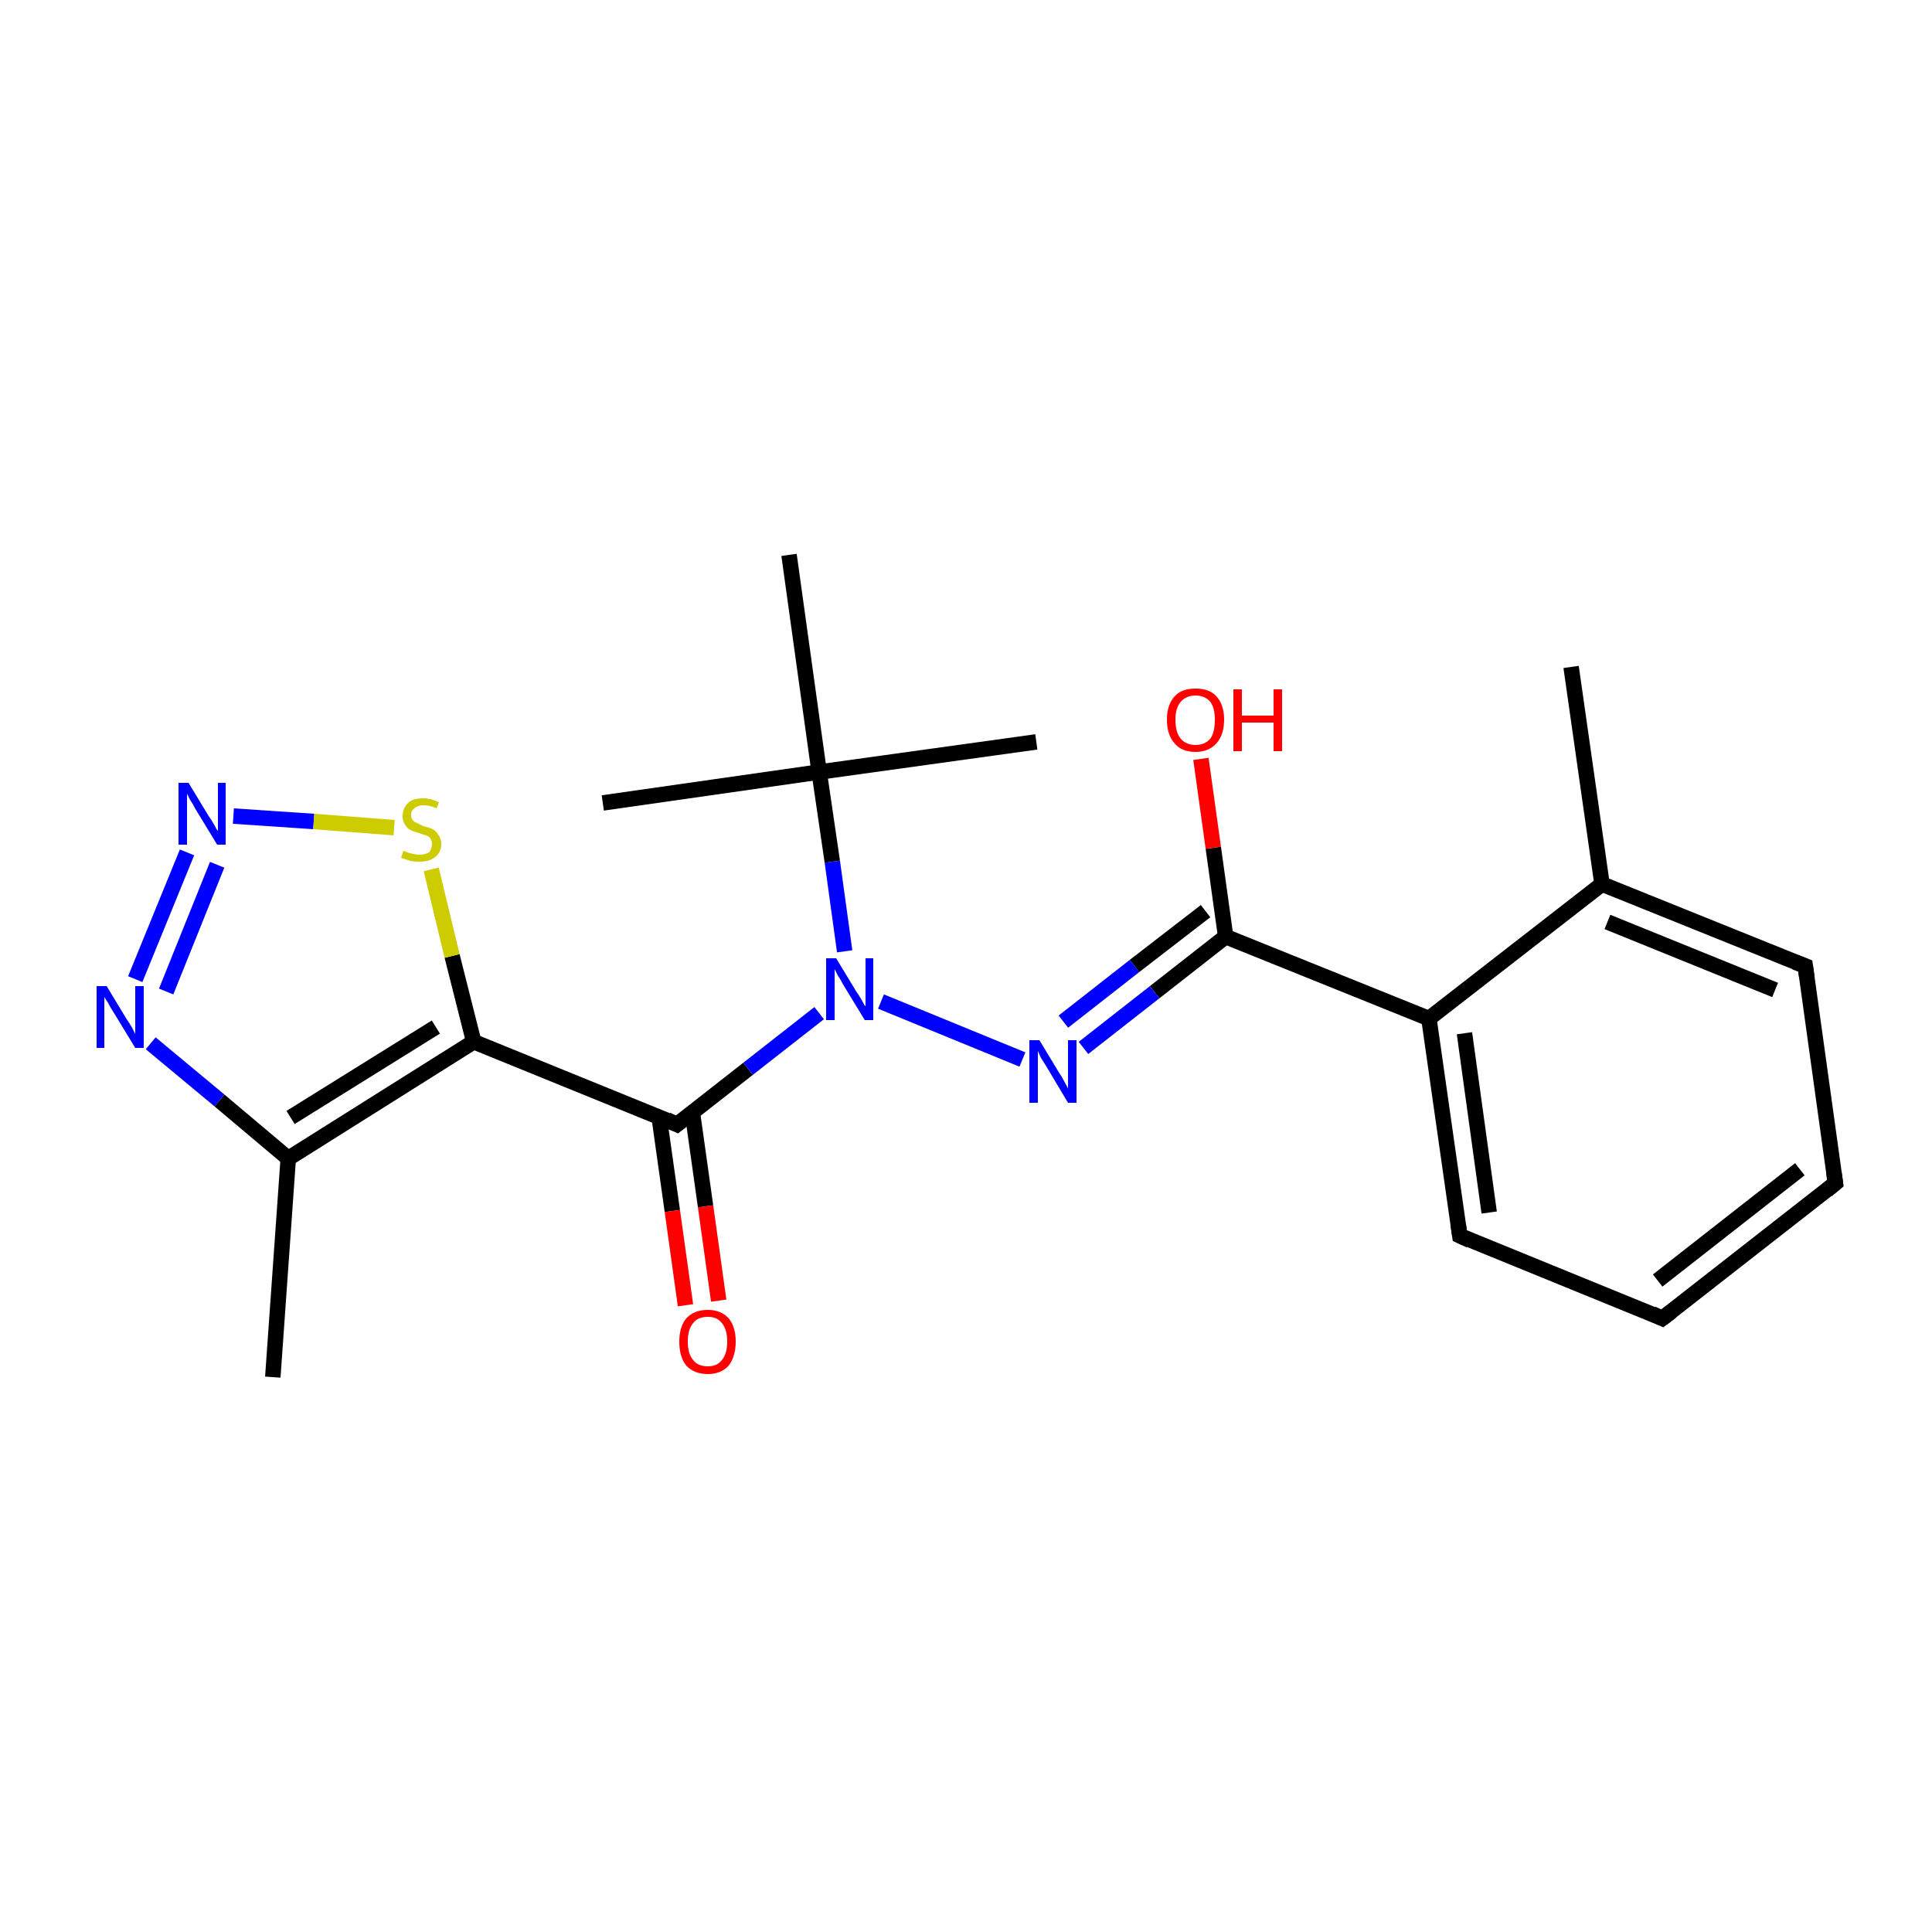 <?xml version='1.0' encoding='iso-8859-1'?>
<svg version='1.1' baseProfile='full'
              xmlns='http://www.w3.org/2000/svg'
                      xmlns:rdkit='http://www.rdkit.org/xml'
                      xmlns:xlink='http://www.w3.org/1999/xlink'
                  xml:space='preserve'
width='250px' height='250px' viewBox='0 0 250 250'>
<!-- END OF HEADER -->
<rect style='opacity:1.0;fill:#FFFFFF;stroke:none' width='250.0' height='250.0' x='0.0' y='0.0'> </rect>
<path class='bond-0 atom-0 atom-9' d='M 203.3,86.3 L 207.3,114.4' style='fill:none;fill-rule:evenodd;stroke:#000000;stroke-width:2.0px;stroke-linecap:butt;stroke-linejoin:miter;stroke-opacity:1' />
<path class='bond-1 atom-1 atom-10' d='M 35.3,178.2 L 37.3,149.9' style='fill:none;fill-rule:evenodd;stroke:#000000;stroke-width:2.0px;stroke-linecap:butt;stroke-linejoin:miter;stroke-opacity:1' />
<path class='bond-2 atom-2 atom-15' d='M 78.0,103.9 L 106.0,99.9' style='fill:none;fill-rule:evenodd;stroke:#000000;stroke-width:2.0px;stroke-linecap:butt;stroke-linejoin:miter;stroke-opacity:1' />
<path class='bond-3 atom-3 atom-15' d='M 134.1,96.0 L 106.0,99.9' style='fill:none;fill-rule:evenodd;stroke:#000000;stroke-width:2.0px;stroke-linecap:butt;stroke-linejoin:miter;stroke-opacity:1' />
<path class='bond-4 atom-4 atom-15' d='M 102.1,71.8 L 106.0,99.9' style='fill:none;fill-rule:evenodd;stroke:#000000;stroke-width:2.0px;stroke-linecap:butt;stroke-linejoin:miter;stroke-opacity:1' />
<path class='bond-5 atom-5 atom-6' d='M 237.5,153.1 L 215.1,170.6' style='fill:none;fill-rule:evenodd;stroke:#000000;stroke-width:2.0px;stroke-linecap:butt;stroke-linejoin:miter;stroke-opacity:1' />
<path class='bond-5 atom-5 atom-6' d='M 232.9,151.3 L 214.5,165.7' style='fill:none;fill-rule:evenodd;stroke:#000000;stroke-width:2.0px;stroke-linecap:butt;stroke-linejoin:miter;stroke-opacity:1' />
<path class='bond-6 atom-5 atom-7' d='M 237.5,153.1 L 233.6,125.0' style='fill:none;fill-rule:evenodd;stroke:#000000;stroke-width:2.0px;stroke-linecap:butt;stroke-linejoin:miter;stroke-opacity:1' />
<path class='bond-7 atom-6 atom-8' d='M 215.1,170.6 L 188.9,159.9' style='fill:none;fill-rule:evenodd;stroke:#000000;stroke-width:2.0px;stroke-linecap:butt;stroke-linejoin:miter;stroke-opacity:1' />
<path class='bond-8 atom-7 atom-9' d='M 233.6,125.0 L 207.3,114.4' style='fill:none;fill-rule:evenodd;stroke:#000000;stroke-width:2.0px;stroke-linecap:butt;stroke-linejoin:miter;stroke-opacity:1' />
<path class='bond-8 atom-7 atom-9' d='M 229.7,128.1 L 208.0,119.3' style='fill:none;fill-rule:evenodd;stroke:#000000;stroke-width:2.0px;stroke-linecap:butt;stroke-linejoin:miter;stroke-opacity:1' />
<path class='bond-9 atom-8 atom-11' d='M 188.9,159.9 L 184.9,131.8' style='fill:none;fill-rule:evenodd;stroke:#000000;stroke-width:2.0px;stroke-linecap:butt;stroke-linejoin:miter;stroke-opacity:1' />
<path class='bond-9 atom-8 atom-11' d='M 192.7,156.9 L 189.5,133.7' style='fill:none;fill-rule:evenodd;stroke:#000000;stroke-width:2.0px;stroke-linecap:butt;stroke-linejoin:miter;stroke-opacity:1' />
<path class='bond-10 atom-9 atom-11' d='M 207.3,114.4 L 184.9,131.8' style='fill:none;fill-rule:evenodd;stroke:#000000;stroke-width:2.0px;stroke-linecap:butt;stroke-linejoin:miter;stroke-opacity:1' />
<path class='bond-11 atom-10 atom-12' d='M 37.3,149.9 L 61.3,134.8' style='fill:none;fill-rule:evenodd;stroke:#000000;stroke-width:2.0px;stroke-linecap:butt;stroke-linejoin:miter;stroke-opacity:1' />
<path class='bond-11 atom-10 atom-12' d='M 37.6,144.6 L 56.4,132.9' style='fill:none;fill-rule:evenodd;stroke:#000000;stroke-width:2.0px;stroke-linecap:butt;stroke-linejoin:miter;stroke-opacity:1' />
<path class='bond-12 atom-10 atom-16' d='M 37.3,149.9 L 28.4,142.4' style='fill:none;fill-rule:evenodd;stroke:#000000;stroke-width:2.0px;stroke-linecap:butt;stroke-linejoin:miter;stroke-opacity:1' />
<path class='bond-12 atom-10 atom-16' d='M 28.4,142.4 L 19.5,135.0' style='fill:none;fill-rule:evenodd;stroke:#0000FF;stroke-width:2.0px;stroke-linecap:butt;stroke-linejoin:miter;stroke-opacity:1' />
<path class='bond-13 atom-11 atom-13' d='M 184.9,131.8 L 158.6,121.2' style='fill:none;fill-rule:evenodd;stroke:#000000;stroke-width:2.0px;stroke-linecap:butt;stroke-linejoin:miter;stroke-opacity:1' />
<path class='bond-14 atom-12 atom-14' d='M 61.3,134.8 L 87.6,145.5' style='fill:none;fill-rule:evenodd;stroke:#000000;stroke-width:2.0px;stroke-linecap:butt;stroke-linejoin:miter;stroke-opacity:1' />
<path class='bond-15 atom-12 atom-22' d='M 61.3,134.8 L 58.5,123.7' style='fill:none;fill-rule:evenodd;stroke:#000000;stroke-width:2.0px;stroke-linecap:butt;stroke-linejoin:miter;stroke-opacity:1' />
<path class='bond-15 atom-12 atom-22' d='M 58.5,123.7 L 55.8,112.5' style='fill:none;fill-rule:evenodd;stroke:#CCCC00;stroke-width:2.0px;stroke-linecap:butt;stroke-linejoin:miter;stroke-opacity:1' />
<path class='bond-16 atom-13 atom-17' d='M 158.6,121.2 L 149.4,128.4' style='fill:none;fill-rule:evenodd;stroke:#000000;stroke-width:2.0px;stroke-linecap:butt;stroke-linejoin:miter;stroke-opacity:1' />
<path class='bond-16 atom-13 atom-17' d='M 149.4,128.4 L 140.2,135.6' style='fill:none;fill-rule:evenodd;stroke:#0000FF;stroke-width:2.0px;stroke-linecap:butt;stroke-linejoin:miter;stroke-opacity:1' />
<path class='bond-16 atom-13 atom-17' d='M 156.0,117.9 L 146.8,125.0' style='fill:none;fill-rule:evenodd;stroke:#000000;stroke-width:2.0px;stroke-linecap:butt;stroke-linejoin:miter;stroke-opacity:1' />
<path class='bond-16 atom-13 atom-17' d='M 146.8,125.0 L 137.6,132.2' style='fill:none;fill-rule:evenodd;stroke:#0000FF;stroke-width:2.0px;stroke-linecap:butt;stroke-linejoin:miter;stroke-opacity:1' />
<path class='bond-17 atom-13 atom-20' d='M 158.6,121.2 L 157.0,109.7' style='fill:none;fill-rule:evenodd;stroke:#000000;stroke-width:2.0px;stroke-linecap:butt;stroke-linejoin:miter;stroke-opacity:1' />
<path class='bond-17 atom-13 atom-20' d='M 157.0,109.7 L 155.4,98.2' style='fill:none;fill-rule:evenodd;stroke:#FF0000;stroke-width:2.0px;stroke-linecap:butt;stroke-linejoin:miter;stroke-opacity:1' />
<path class='bond-18 atom-14 atom-19' d='M 87.6,145.5 L 96.8,138.3' style='fill:none;fill-rule:evenodd;stroke:#000000;stroke-width:2.0px;stroke-linecap:butt;stroke-linejoin:miter;stroke-opacity:1' />
<path class='bond-18 atom-14 atom-19' d='M 96.8,138.3 L 106.0,131.1' style='fill:none;fill-rule:evenodd;stroke:#0000FF;stroke-width:2.0px;stroke-linecap:butt;stroke-linejoin:miter;stroke-opacity:1' />
<path class='bond-19 atom-14 atom-21' d='M 85.3,144.6 L 87.0,156.7' style='fill:none;fill-rule:evenodd;stroke:#000000;stroke-width:2.0px;stroke-linecap:butt;stroke-linejoin:miter;stroke-opacity:1' />
<path class='bond-19 atom-14 atom-21' d='M 87.0,156.7 L 88.7,168.9' style='fill:none;fill-rule:evenodd;stroke:#FF0000;stroke-width:2.0px;stroke-linecap:butt;stroke-linejoin:miter;stroke-opacity:1' />
<path class='bond-19 atom-14 atom-21' d='M 89.6,144.0 L 91.3,156.1' style='fill:none;fill-rule:evenodd;stroke:#000000;stroke-width:2.0px;stroke-linecap:butt;stroke-linejoin:miter;stroke-opacity:1' />
<path class='bond-19 atom-14 atom-21' d='M 91.3,156.1 L 93.0,168.3' style='fill:none;fill-rule:evenodd;stroke:#FF0000;stroke-width:2.0px;stroke-linecap:butt;stroke-linejoin:miter;stroke-opacity:1' />
<path class='bond-20 atom-15 atom-19' d='M 106.0,99.9 L 107.7,111.5' style='fill:none;fill-rule:evenodd;stroke:#000000;stroke-width:2.0px;stroke-linecap:butt;stroke-linejoin:miter;stroke-opacity:1' />
<path class='bond-20 atom-15 atom-19' d='M 107.7,111.5 L 109.3,123.1' style='fill:none;fill-rule:evenodd;stroke:#0000FF;stroke-width:2.0px;stroke-linecap:butt;stroke-linejoin:miter;stroke-opacity:1' />
<path class='bond-21 atom-16 atom-18' d='M 17.5,126.7 L 24.2,110.3' style='fill:none;fill-rule:evenodd;stroke:#0000FF;stroke-width:2.0px;stroke-linecap:butt;stroke-linejoin:miter;stroke-opacity:1' />
<path class='bond-21 atom-16 atom-18' d='M 21.5,128.3 L 28.1,111.9' style='fill:none;fill-rule:evenodd;stroke:#0000FF;stroke-width:2.0px;stroke-linecap:butt;stroke-linejoin:miter;stroke-opacity:1' />
<path class='bond-22 atom-17 atom-19' d='M 132.3,137.1 L 114.0,129.6' style='fill:none;fill-rule:evenodd;stroke:#0000FF;stroke-width:2.0px;stroke-linecap:butt;stroke-linejoin:miter;stroke-opacity:1' />
<path class='bond-23 atom-18 atom-22' d='M 30.2,105.6 L 40.6,106.3' style='fill:none;fill-rule:evenodd;stroke:#0000FF;stroke-width:2.0px;stroke-linecap:butt;stroke-linejoin:miter;stroke-opacity:1' />
<path class='bond-23 atom-18 atom-22' d='M 40.6,106.3 L 51.0,107.1' style='fill:none;fill-rule:evenodd;stroke:#CCCC00;stroke-width:2.0px;stroke-linecap:butt;stroke-linejoin:miter;stroke-opacity:1' />
<path d='M 236.4,154.0 L 237.5,153.1 L 237.3,151.7' style='fill:none;stroke:#000000;stroke-width:2.0px;stroke-linecap:butt;stroke-linejoin:miter;stroke-opacity:1;' />
<path d='M 216.3,169.7 L 215.1,170.6 L 213.8,170.0' style='fill:none;stroke:#000000;stroke-width:2.0px;stroke-linecap:butt;stroke-linejoin:miter;stroke-opacity:1;' />
<path d='M 233.8,126.4 L 233.6,125.0 L 232.3,124.5' style='fill:none;stroke:#000000;stroke-width:2.0px;stroke-linecap:butt;stroke-linejoin:miter;stroke-opacity:1;' />
<path d='M 190.2,160.5 L 188.9,159.9 L 188.7,158.5' style='fill:none;stroke:#000000;stroke-width:2.0px;stroke-linecap:butt;stroke-linejoin:miter;stroke-opacity:1;' />
<path d='M 86.3,144.9 L 87.6,145.5 L 88.1,145.1' style='fill:none;stroke:#000000;stroke-width:2.0px;stroke-linecap:butt;stroke-linejoin:miter;stroke-opacity:1;' />
<path class='atom-16' d='M 13.8 127.6
L 16.4 131.9
Q 16.7 132.3, 17.1 133.0
Q 17.5 133.8, 17.5 133.8
L 17.5 127.6
L 18.6 127.6
L 18.6 135.6
L 17.5 135.6
L 14.7 131.0
Q 14.3 130.4, 14.0 129.8
Q 13.6 129.2, 13.5 129.0
L 13.5 135.6
L 12.5 135.6
L 12.5 127.6
L 13.8 127.6
' fill='#0000FF'/>
<path class='atom-17' d='M 134.5 134.6
L 137.1 138.9
Q 137.4 139.3, 137.8 140.1
Q 138.2 140.8, 138.2 140.9
L 138.2 134.6
L 139.3 134.6
L 139.3 142.7
L 138.2 142.7
L 135.4 138.0
Q 135.1 137.5, 134.7 136.9
Q 134.4 136.2, 134.3 136.0
L 134.3 142.7
L 133.2 142.7
L 133.2 134.6
L 134.5 134.6
' fill='#0000FF'/>
<path class='atom-18' d='M 24.4 101.3
L 27.0 105.6
Q 27.3 106.0, 27.7 106.7
Q 28.1 107.5, 28.2 107.5
L 28.2 101.3
L 29.2 101.3
L 29.2 109.3
L 28.1 109.3
L 25.3 104.7
Q 25.0 104.1, 24.6 103.5
Q 24.3 102.9, 24.2 102.7
L 24.2 109.3
L 23.1 109.3
L 23.1 101.3
L 24.4 101.3
' fill='#0000FF'/>
<path class='atom-19' d='M 108.2 124.0
L 110.8 128.3
Q 111.1 128.7, 111.5 129.4
Q 111.9 130.2, 112.0 130.2
L 112.0 124.0
L 113.0 124.0
L 113.0 132.0
L 111.9 132.0
L 109.1 127.4
Q 108.8 126.8, 108.4 126.2
Q 108.1 125.6, 108.0 125.4
L 108.0 132.0
L 106.9 132.0
L 106.9 124.0
L 108.2 124.0
' fill='#0000FF'/>
<path class='atom-20' d='M 151.0 93.1
Q 151.0 91.2, 152.0 90.1
Q 152.9 89.1, 154.7 89.1
Q 156.5 89.1, 157.4 90.1
Q 158.4 91.2, 158.4 93.1
Q 158.4 95.1, 157.4 96.2
Q 156.4 97.3, 154.7 97.3
Q 152.9 97.3, 152.0 96.2
Q 151.0 95.1, 151.0 93.1
M 154.7 96.4
Q 155.9 96.4, 156.6 95.6
Q 157.2 94.8, 157.2 93.1
Q 157.2 91.6, 156.6 90.8
Q 155.9 90.0, 154.7 90.0
Q 153.5 90.0, 152.8 90.8
Q 152.1 91.6, 152.1 93.1
Q 152.1 94.8, 152.8 95.6
Q 153.5 96.4, 154.7 96.4
' fill='#FF0000'/>
<path class='atom-20' d='M 159.6 89.2
L 160.7 89.2
L 160.7 92.6
L 164.8 92.6
L 164.8 89.2
L 165.9 89.2
L 165.9 97.2
L 164.8 97.2
L 164.8 93.5
L 160.7 93.5
L 160.7 97.2
L 159.6 97.2
L 159.6 89.2
' fill='#FF0000'/>
<path class='atom-21' d='M 87.9 173.6
Q 87.9 171.7, 88.8 170.6
Q 89.8 169.5, 91.6 169.5
Q 93.3 169.5, 94.3 170.6
Q 95.2 171.7, 95.2 173.6
Q 95.2 175.5, 94.3 176.7
Q 93.3 177.8, 91.6 177.8
Q 89.8 177.8, 88.8 176.7
Q 87.9 175.6, 87.9 173.6
M 91.6 176.8
Q 92.8 176.8, 93.4 176.0
Q 94.1 175.2, 94.1 173.6
Q 94.1 172.0, 93.4 171.2
Q 92.8 170.4, 91.6 170.4
Q 90.3 170.4, 89.7 171.2
Q 89.0 172.0, 89.0 173.6
Q 89.0 175.2, 89.7 176.0
Q 90.3 176.8, 91.6 176.8
' fill='#FF0000'/>
<path class='atom-22' d='M 52.2 110.1
Q 52.3 110.1, 52.7 110.3
Q 53.0 110.4, 53.5 110.5
Q 53.9 110.6, 54.3 110.6
Q 55.0 110.6, 55.5 110.3
Q 55.9 109.9, 55.9 109.2
Q 55.9 108.8, 55.7 108.5
Q 55.5 108.2, 55.1 108.1
Q 54.8 108.0, 54.2 107.8
Q 53.5 107.6, 53.1 107.4
Q 52.7 107.2, 52.4 106.7
Q 52.1 106.3, 52.1 105.6
Q 52.1 104.6, 52.8 103.9
Q 53.4 103.3, 54.8 103.3
Q 55.7 103.3, 56.8 103.8
L 56.5 104.6
Q 55.6 104.2, 54.8 104.2
Q 54.1 104.2, 53.6 104.6
Q 53.2 104.9, 53.2 105.4
Q 53.2 105.9, 53.4 106.1
Q 53.6 106.4, 54.0 106.5
Q 54.3 106.7, 54.8 106.9
Q 55.6 107.1, 56.0 107.3
Q 56.4 107.5, 56.7 108.0
Q 57.1 108.5, 57.1 109.2
Q 57.1 110.3, 56.3 110.9
Q 55.6 111.5, 54.3 111.5
Q 53.6 111.5, 53.1 111.4
Q 52.5 111.2, 51.9 111.0
L 52.2 110.1
' fill='#CCCC00'/>
</svg>
